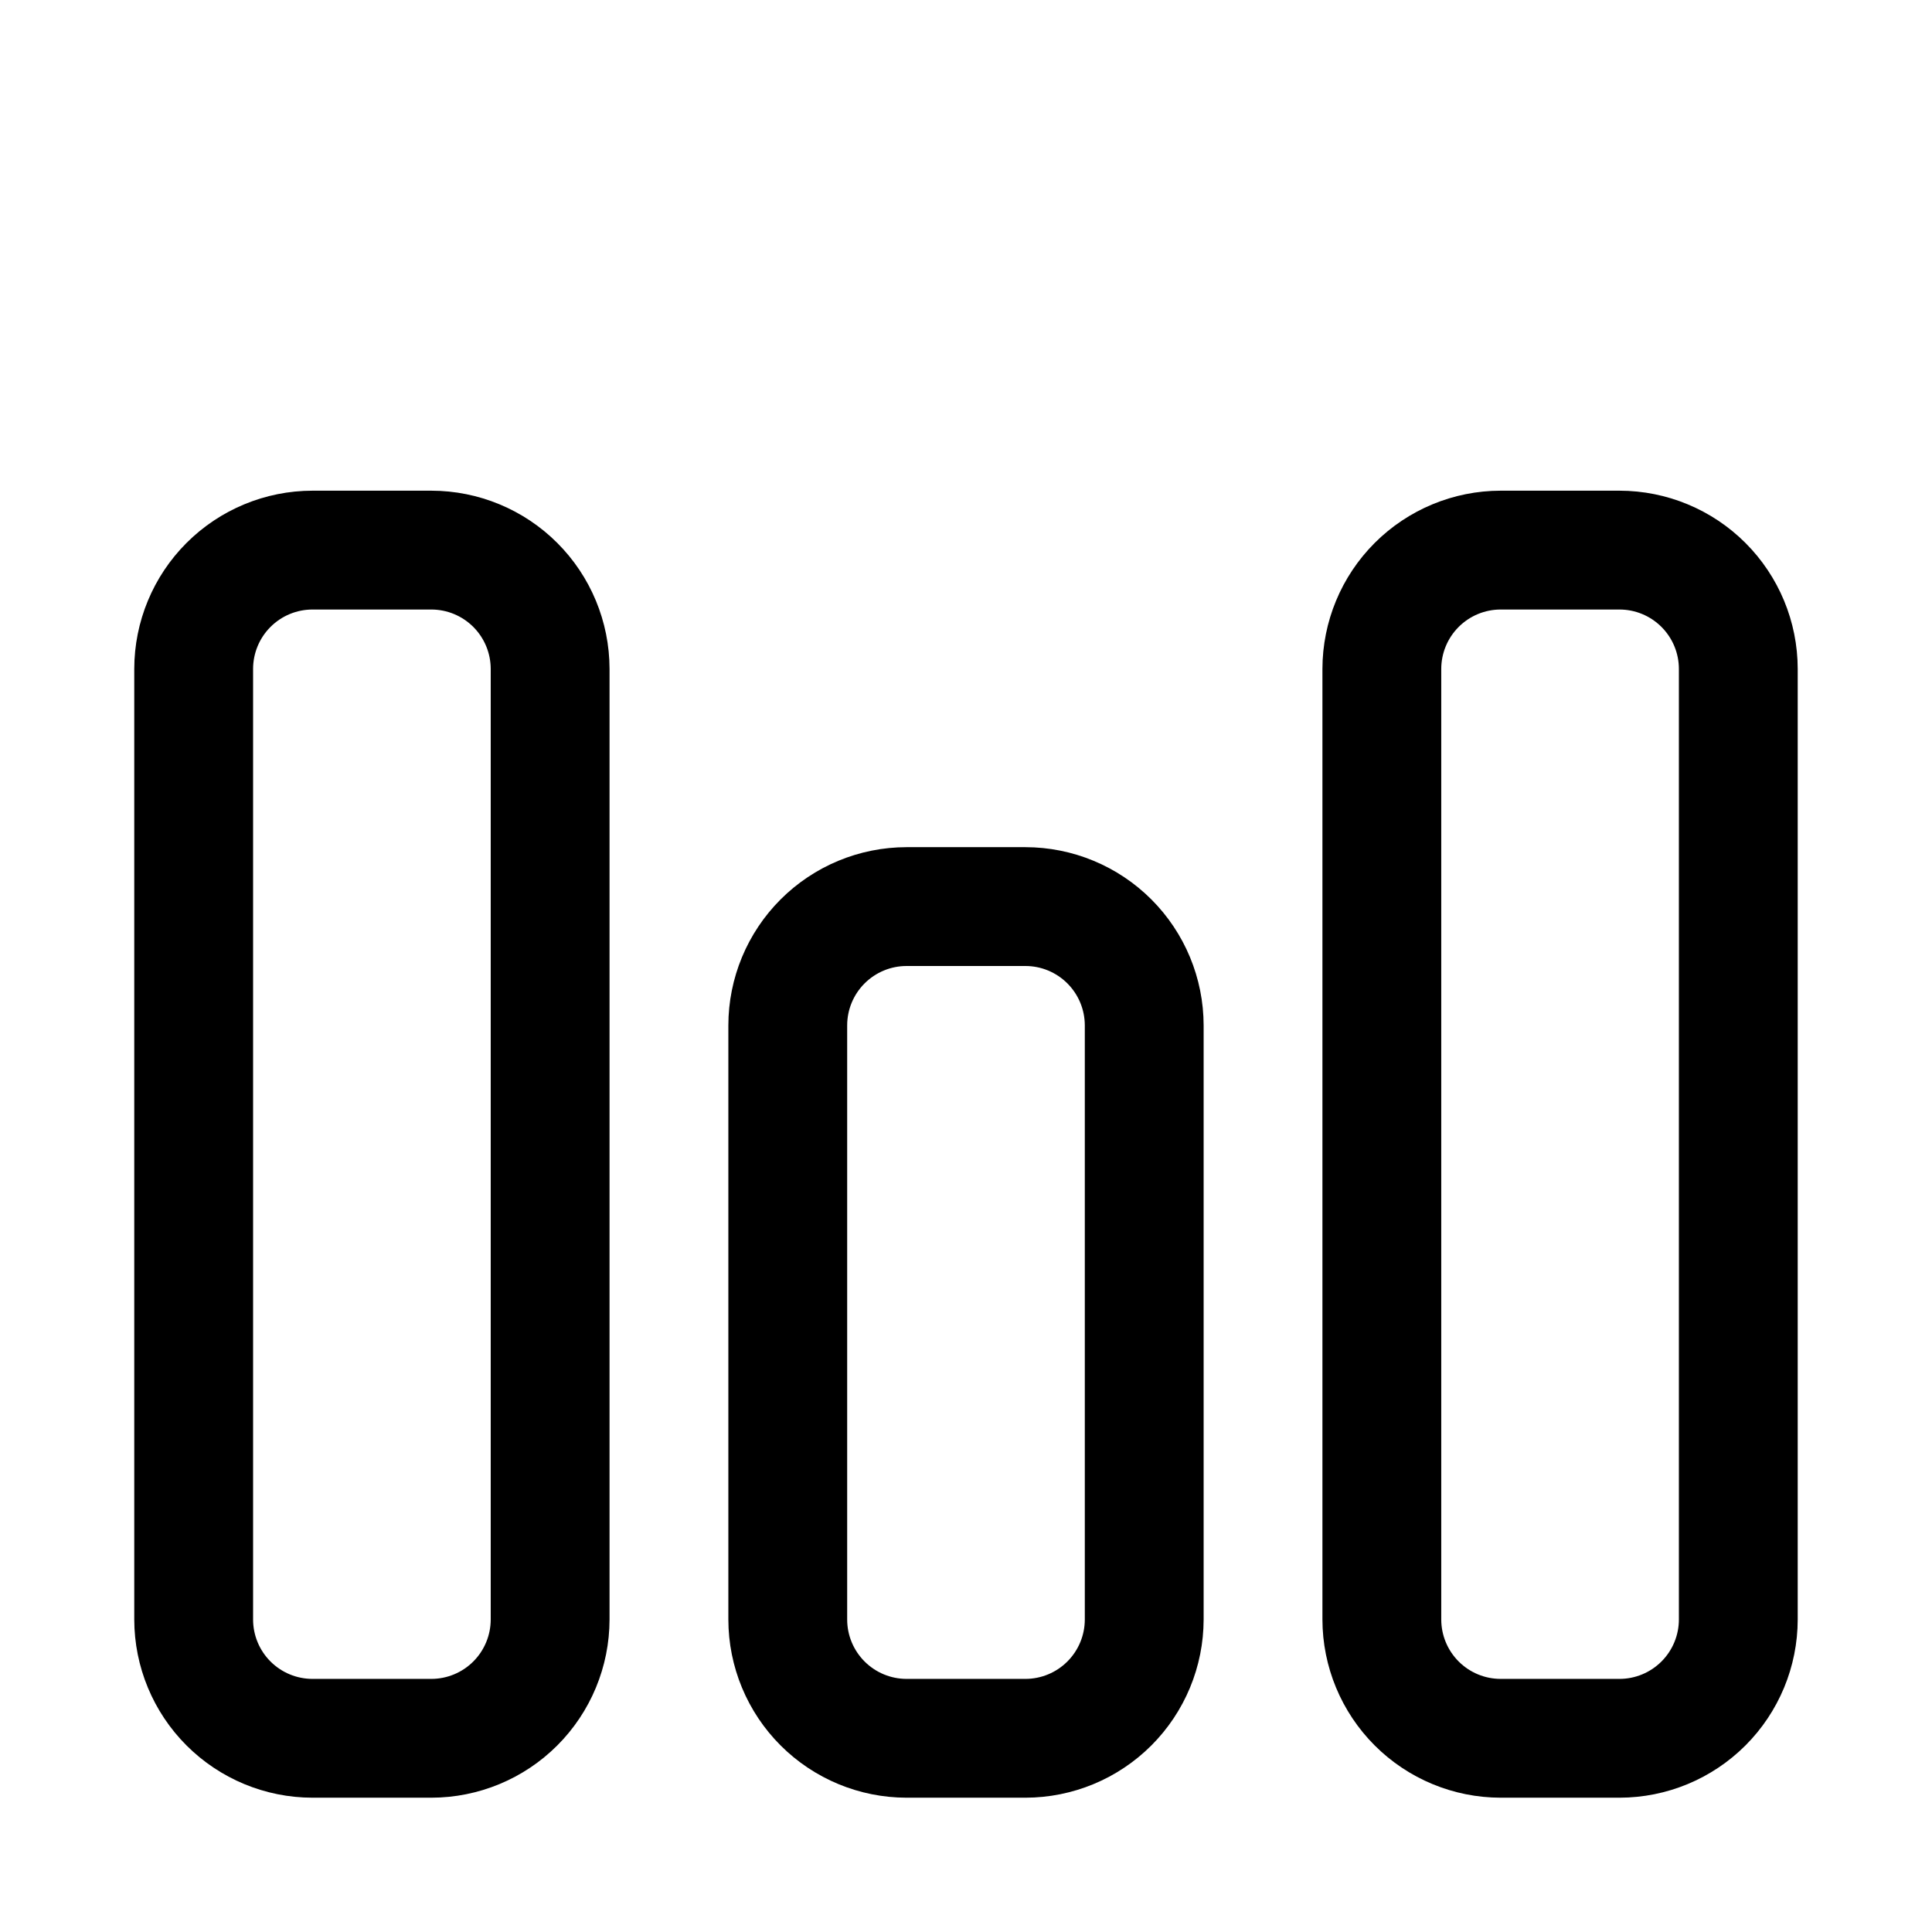 <?xml version="1.0" encoding="UTF-8"?>
<!-- Uploaded to: SVG Repo, www.svgrepo.com, Generator: SVG Repo Mixer Tools -->
<svg fill="#000000" width="800px" height="800px" version="1.1" viewBox="144 144 512 512" xmlns="http://www.w3.org/2000/svg">
 <g>
  <path d="m415.74 620.41h-31.488c-12.523-0.012-24.527-4.992-33.383-13.848-8.855-8.855-13.836-20.859-13.848-33.383v-157.44c0.012-12.523 4.992-24.527 13.848-33.383 8.855-8.855 20.859-13.836 33.383-13.848h31.488c12.523 0.012 24.527 4.992 33.383 13.848s13.836 20.859 13.852 33.383v157.44c-0.016 12.523-4.996 24.527-13.852 33.383-8.855 8.855-20.859 13.836-33.383 13.848zm-31.488-220.41c-4.176 0-8.176 1.66-11.129 4.613s-4.613 6.953-4.613 11.129v157.44c0 4.176 1.66 8.176 4.613 11.129s6.953 4.613 11.129 4.613h31.488c4.176 0 8.18-1.66 11.129-4.613 2.953-2.953 4.613-6.953 4.617-11.129v-157.44c-0.004-4.176-1.664-8.176-4.617-11.129-2.949-2.953-6.953-4.613-11.129-4.613z"/>
  <path d="m258.3 620.41h-31.488c-12.52-0.012-24.527-4.992-33.383-13.848-8.855-8.855-13.836-20.859-13.848-33.383v-251.91c0.012-12.523 4.992-24.527 13.848-33.383 8.855-8.855 20.863-13.836 33.383-13.848h31.488c12.523 0.012 24.531 4.992 33.383 13.848 8.855 8.855 13.836 20.859 13.852 33.383v251.91c-0.016 12.523-4.996 24.527-13.852 33.383-8.852 8.855-20.859 13.836-33.383 13.848zm-31.488-314.88c-4.172 0-8.176 1.66-11.129 4.613-2.953 2.953-4.609 6.957-4.613 11.129v251.91c0.004 4.176 1.66 8.176 4.613 11.129s6.957 4.613 11.129 4.613h31.488c4.176 0 8.18-1.66 11.133-4.613 2.949-2.953 4.609-6.953 4.613-11.129v-251.91c-0.004-4.172-1.664-8.176-4.613-11.129-2.953-2.953-6.957-4.613-11.133-4.613z"/>
  <path d="m573.18 620.41h-31.488c-12.523-0.012-24.527-4.992-33.383-13.848-8.855-8.855-13.836-20.859-13.852-33.383v-251.91c0.016-12.523 4.996-24.527 13.852-33.383s20.859-13.836 33.383-13.848h31.488c12.523 0.012 24.527 4.992 33.383 13.848 8.855 8.855 13.836 20.859 13.848 33.383v251.91c-0.012 12.523-4.992 24.527-13.848 33.383-8.855 8.855-20.859 13.836-33.383 13.848zm-31.488-314.88c-4.176 0-8.18 1.66-11.129 4.613-2.953 2.953-4.613 6.957-4.617 11.129v251.91c0.004 4.176 1.664 8.176 4.617 11.129 2.949 2.953 6.953 4.613 11.129 4.613h31.488c4.176 0 8.176-1.66 11.129-4.613s4.613-6.953 4.613-11.129v-251.91c0-4.172-1.66-8.176-4.613-11.129-2.953-2.953-6.953-4.613-11.129-4.613z"/>
 </g>
</svg>